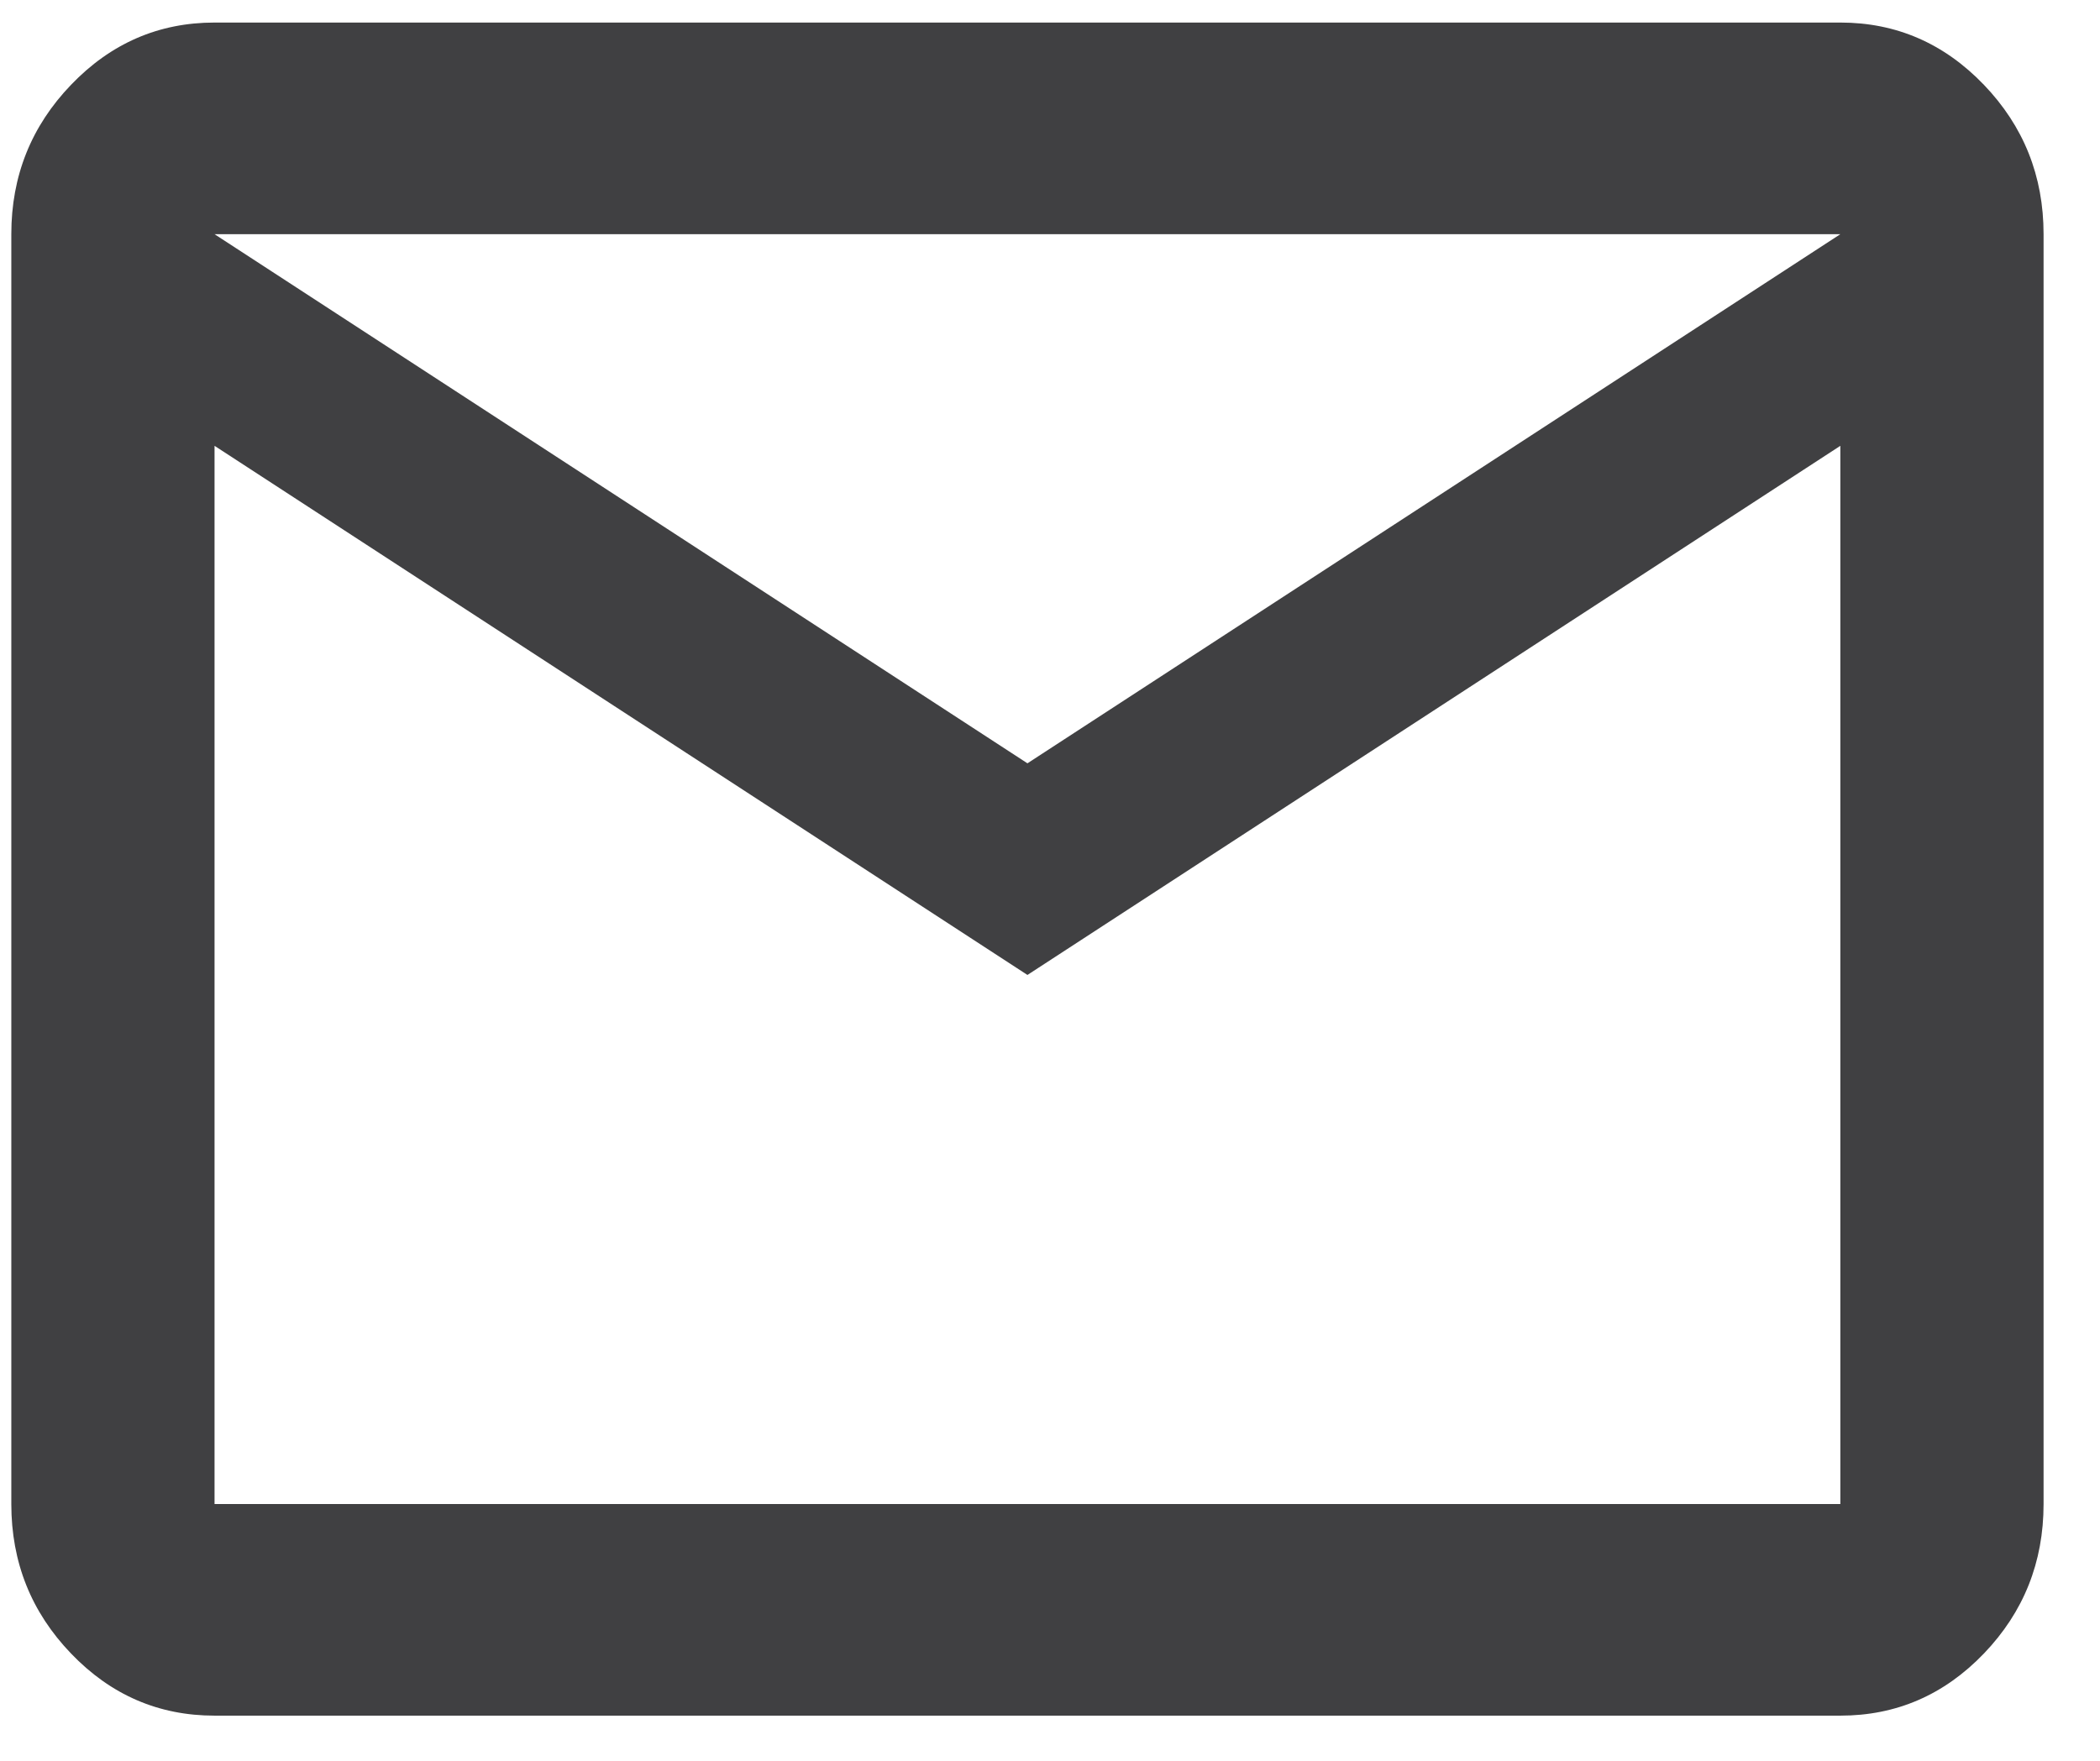 <svg width="31" height="26" viewBox="0 0 31 26" fill="none" xmlns="http://www.w3.org/2000/svg">
<path d="M3.167 25.333C2.342 25.333 1.636 25.028 1.049 24.416C0.461 23.804 0.167 23.068 0.167 22.208V3.458C0.167 2.599 0.461 1.864 1.049 1.252C1.636 0.64 2.342 0.333 3.167 0.333H27.167C27.992 0.333 28.698 0.64 29.286 1.252C29.873 1.864 30.167 2.599 30.167 3.458V22.208C30.167 23.068 29.873 23.804 29.286 24.416C28.698 25.028 27.992 25.333 27.167 25.333H3.167ZM15.167 14.396L3.167 6.583V22.208H27.167V6.583L15.167 14.396ZM15.167 11.271L27.167 3.458H3.167L15.167 11.271ZM3.167 6.583V3.458V22.208V6.583Z" fill="#404042"/>
</svg>
